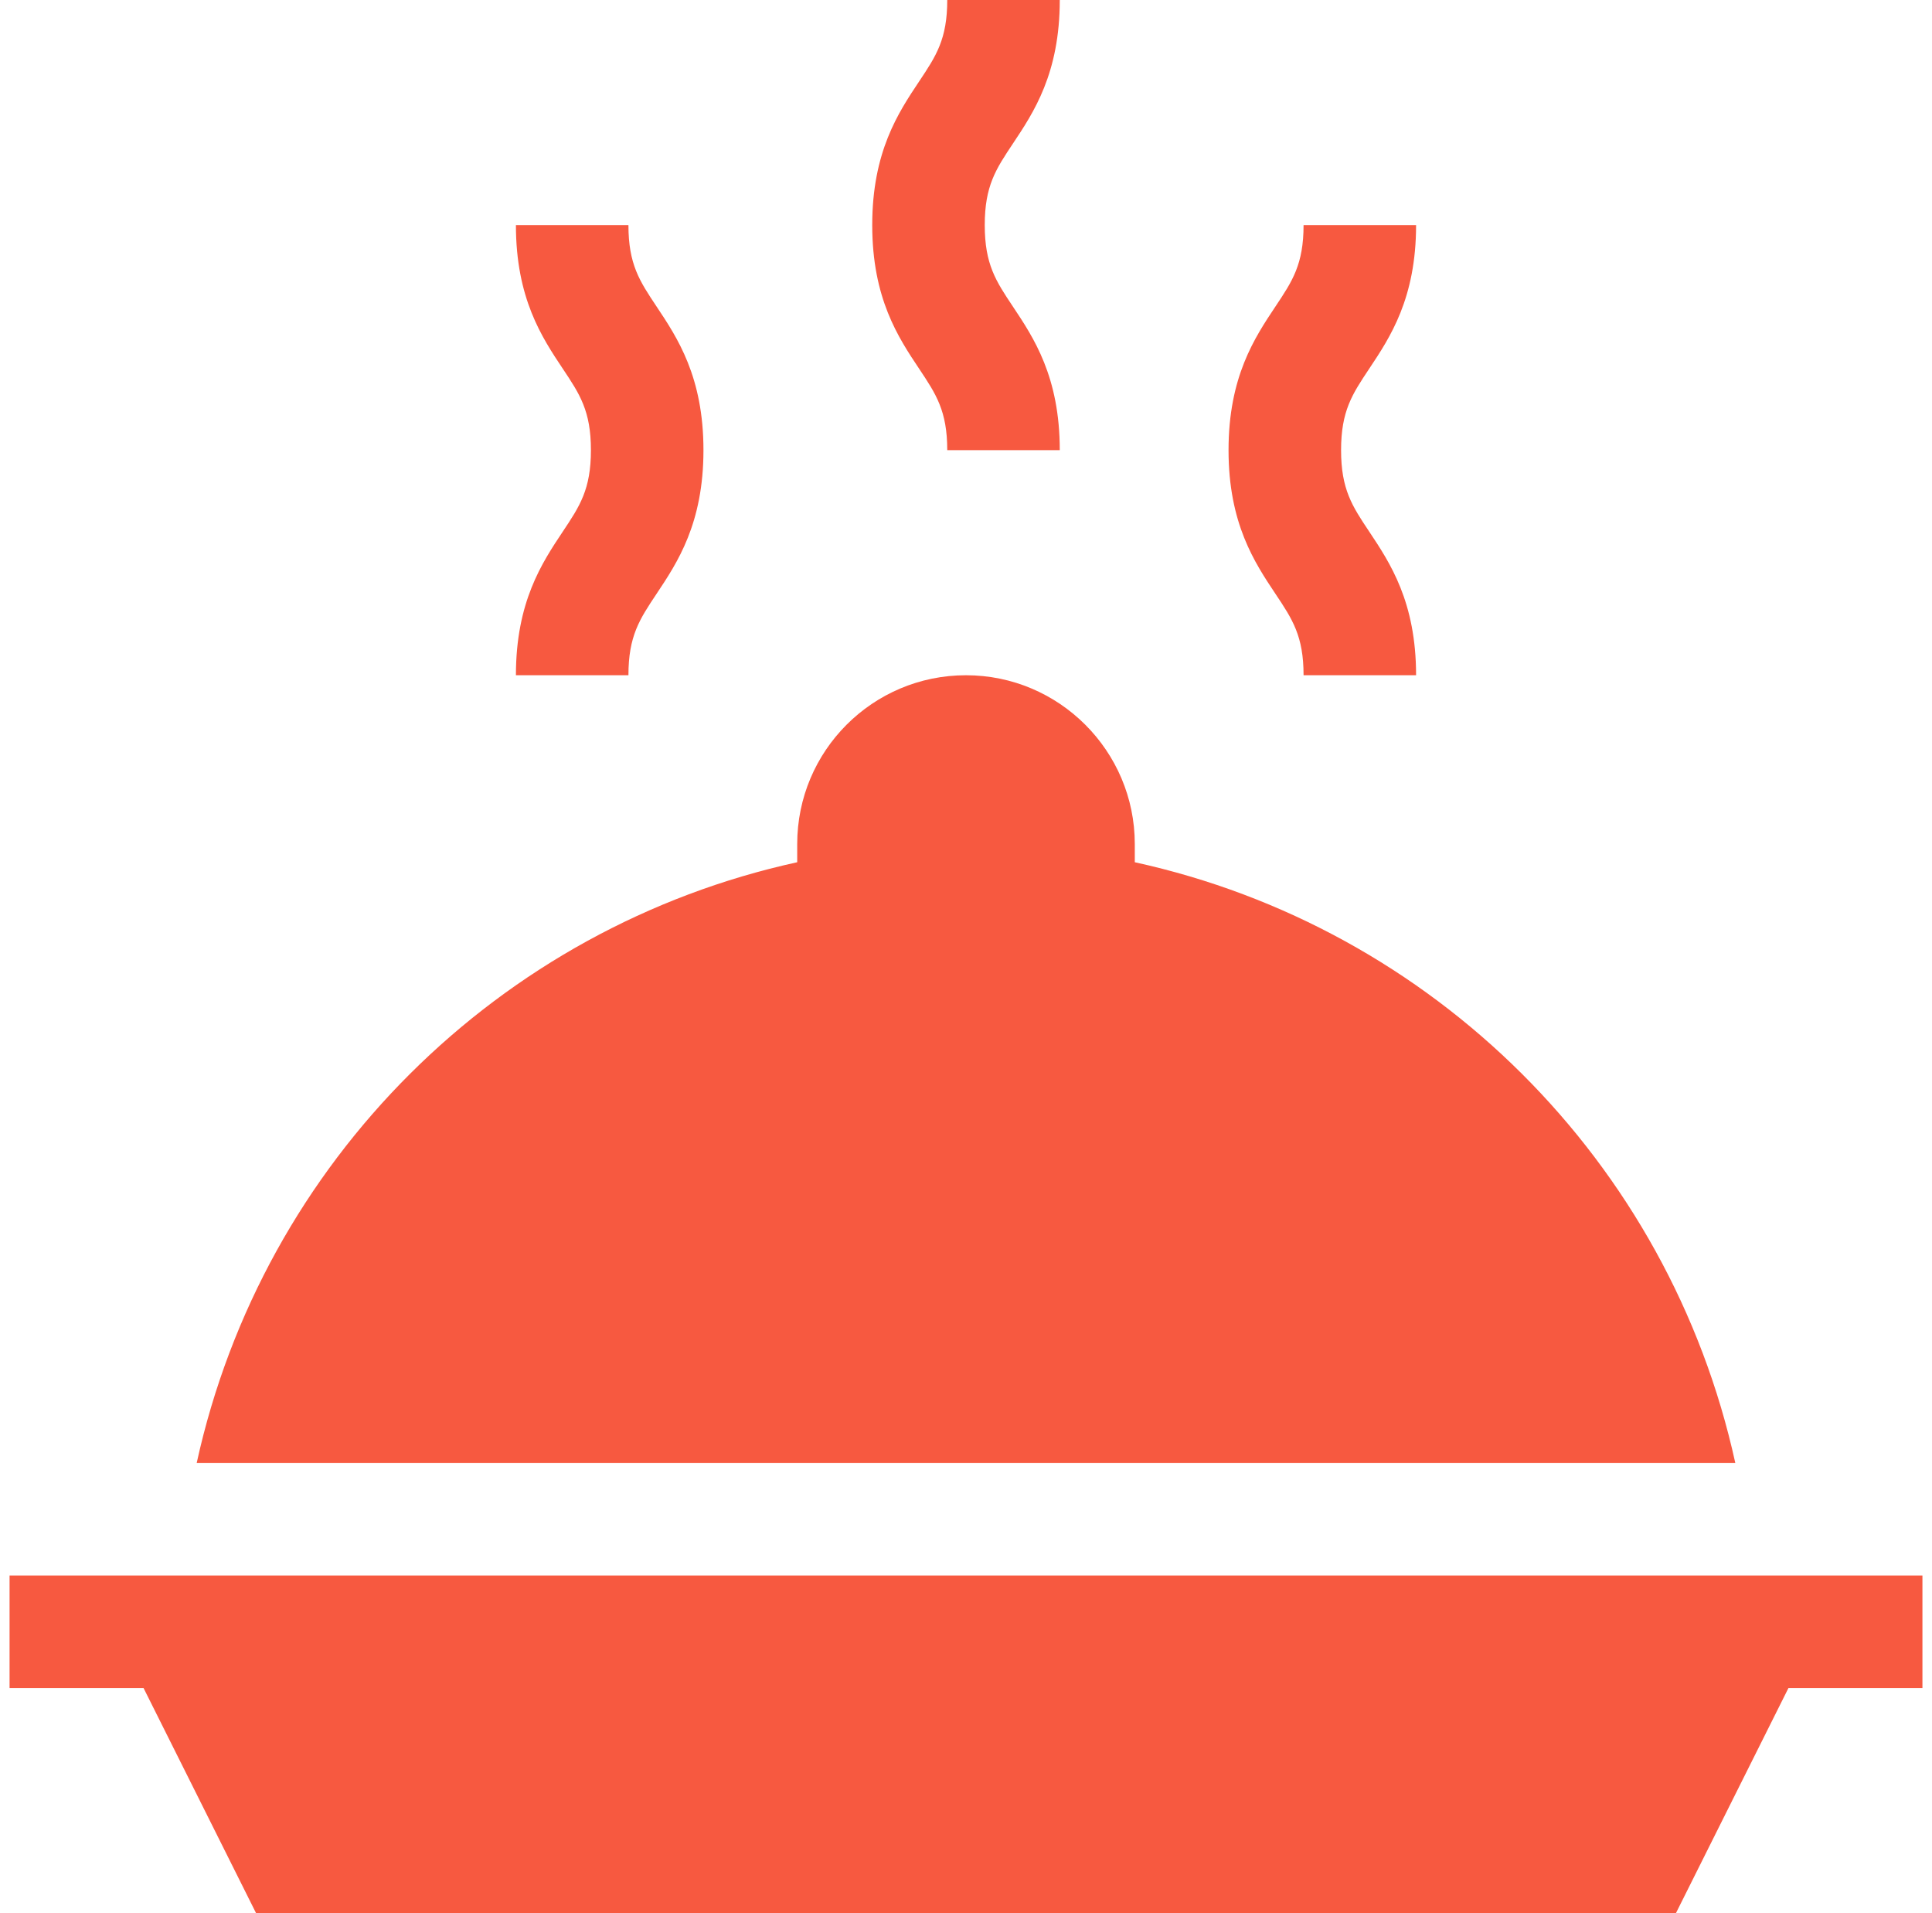 <svg width="101" height="100" viewBox="0 0 101 100" fill="none" xmlns="http://www.w3.org/2000/svg">
<g clip-path="url(#clip0_406_61252)">
<path d="M49.52 23.529H55.402C55.402 19.698 54.041 17.656 52.947 16.016C52.064 14.691 51.48 13.816 51.48 11.765C51.48 9.714 52.064 8.839 52.947 7.514C54.041 5.873 55.402 3.832 55.402 0H49.52C49.52 2.051 48.936 2.926 48.053 4.251C46.959 5.891 45.598 7.933 45.598 11.765C45.598 15.597 46.959 17.638 48.053 19.278C48.936 20.604 49.52 21.479 49.52 23.529ZM68.147 35.294H74.029C74.029 31.462 72.668 29.421 71.575 27.78C70.691 26.456 70.108 25.58 70.108 23.529C70.108 21.479 70.691 20.604 71.575 19.278C72.668 17.638 74.029 15.596 74.029 11.765H68.147C68.147 13.816 67.564 14.691 66.68 16.016C65.587 17.656 64.225 19.698 64.225 23.529C64.225 27.361 65.587 29.403 66.68 31.043C67.564 32.368 68.147 33.243 68.147 35.294ZM26.971 35.294H32.853C32.853 33.243 33.437 32.368 34.32 31.043C35.413 29.403 36.775 27.361 36.775 23.529C36.775 19.698 35.413 17.656 34.32 16.016C33.437 14.691 32.853 13.816 32.853 11.765H26.971C26.971 15.596 28.332 17.638 29.425 19.278C30.309 20.603 30.892 21.479 30.892 23.529C30.892 25.58 30.308 26.455 29.425 27.78C28.332 29.421 26.971 31.462 26.971 35.294ZM0.5 82.353V88.235H7.506L13.388 100H87.612L93.494 88.235H100.5V82.353H0.5ZM59.324 45.068V44.118C59.324 39.252 55.365 35.294 50.5 35.294C45.625 35.294 41.676 39.242 41.676 44.118V45.068C26.122 48.472 13.75 60.659 10.282 76.471H90.718C87.252 60.668 74.885 48.474 59.324 45.068Z" fill="#F75940"/>
</g>
<defs>
<clipPath id="clip0_406_61252">
<rect width="100" height="100" fill="white" transform="translate(0.5)"/>
</clipPath>
</defs>
</svg>
